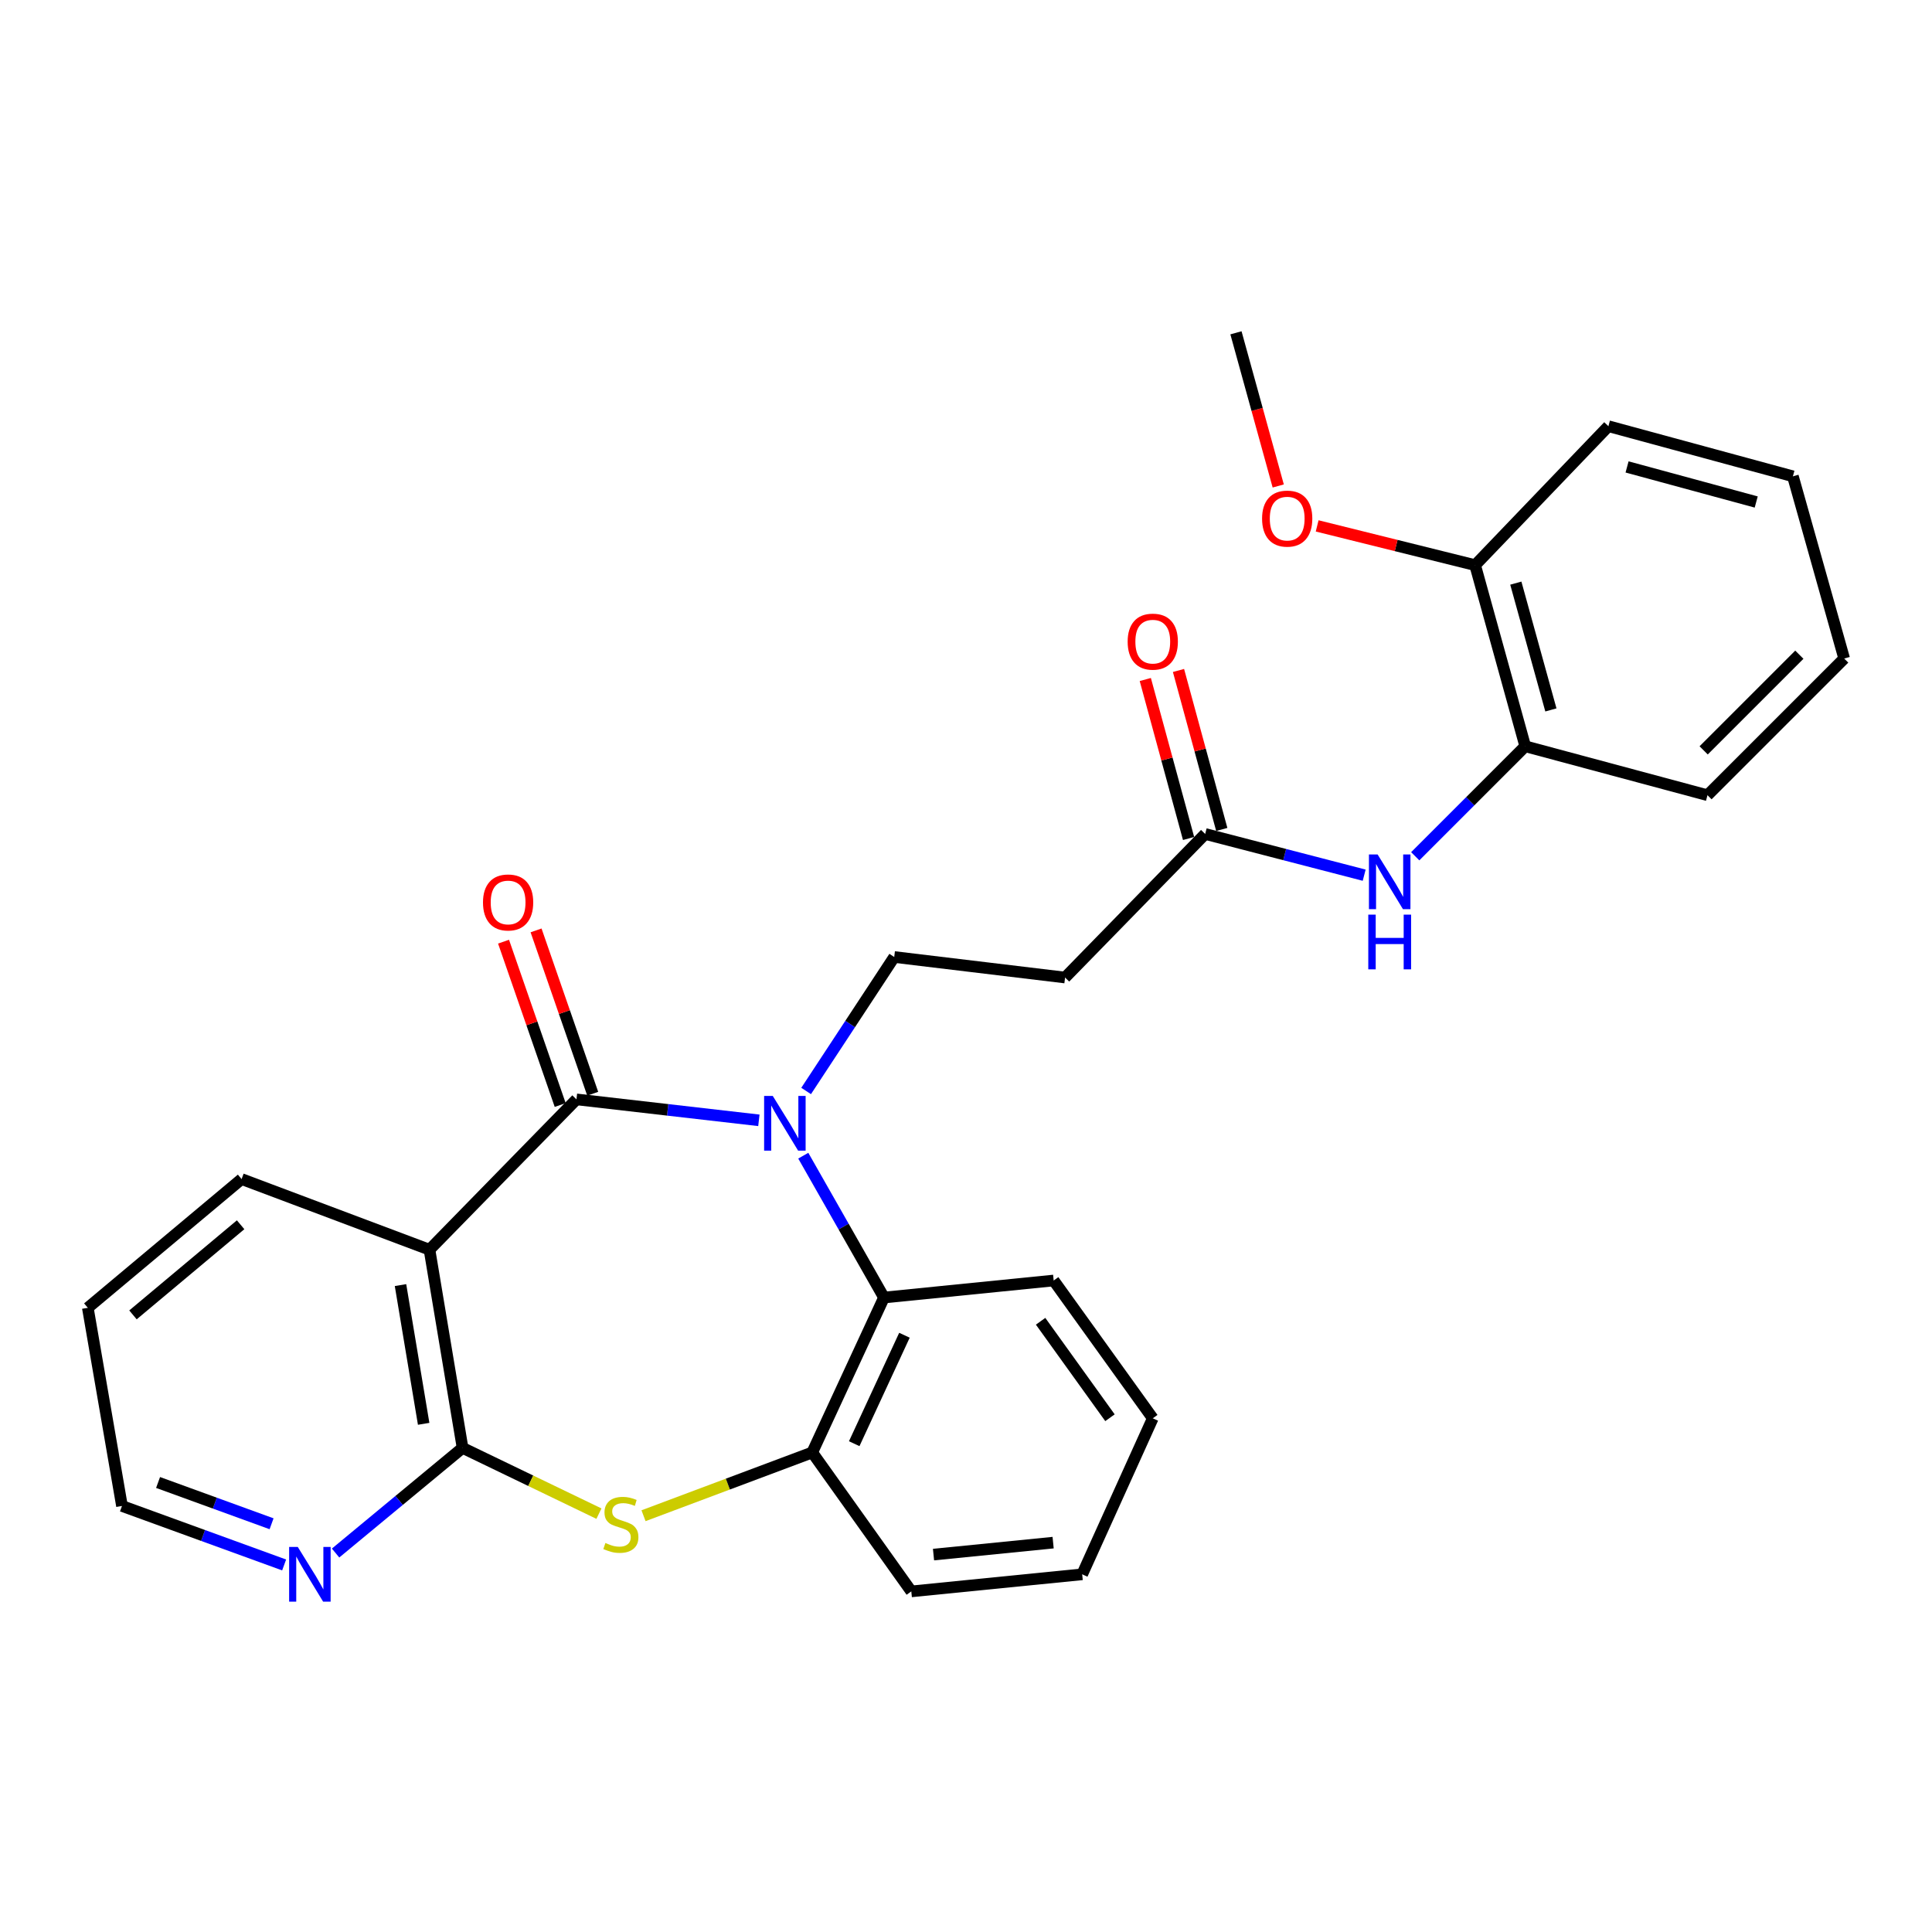 <?xml version='1.0' encoding='iso-8859-1'?>
<svg version='1.1' baseProfile='full'
              xmlns='http://www.w3.org/2000/svg'
                      xmlns:rdkit='http://www.rdkit.org/xml'
                      xmlns:xlink='http://www.w3.org/1999/xlink'
                  xml:space='preserve'
width='1000px' height='1000px' viewBox='0 0 1000 1000'>
<!-- END OF HEADER -->
<rect style='opacity:1.0;fill:#FFFFFF;stroke:none' width='1000' height='1000' x='0' y='0'> </rect>
<path class='bond-0' d='M 392.792,579.879 L 345.582,574.456' style='fill:none;fill-rule:evenodd;stroke:#0000FF;stroke-width:6px;stroke-linecap:butt;stroke-linejoin:miter;stroke-opacity:1' />
<path class='bond-0' d='M 345.582,574.456 L 298.372,569.034' style='fill:none;fill-rule:evenodd;stroke:#000000;stroke-width:6px;stroke-linecap:butt;stroke-linejoin:miter;stroke-opacity:1' />
<path class='bond-4' d='M 415.777,598.178 L 436.662,634.891' style='fill:none;fill-rule:evenodd;stroke:#0000FF;stroke-width:6px;stroke-linecap:butt;stroke-linejoin:miter;stroke-opacity:1' />
<path class='bond-4' d='M 436.662,634.891 L 457.547,671.605' style='fill:none;fill-rule:evenodd;stroke:#000000;stroke-width:6px;stroke-linecap:butt;stroke-linejoin:miter;stroke-opacity:1' />
<path class='bond-6' d='M 417.251,564.688 L 440.051,530.014' style='fill:none;fill-rule:evenodd;stroke:#0000FF;stroke-width:6px;stroke-linecap:butt;stroke-linejoin:miter;stroke-opacity:1' />
<path class='bond-6' d='M 440.051,530.014 L 462.851,495.34' style='fill:none;fill-rule:evenodd;stroke:#000000;stroke-width:6px;stroke-linecap:butt;stroke-linejoin:miter;stroke-opacity:1' />
<path class='bond-1' d='M 298.372,569.034 L 222.303,646.845' style='fill:none;fill-rule:evenodd;stroke:#000000;stroke-width:6px;stroke-linecap:butt;stroke-linejoin:miter;stroke-opacity:1' />
<path class='bond-12' d='M 306.787,566.116 L 292.126,523.842' style='fill:none;fill-rule:evenodd;stroke:#000000;stroke-width:6px;stroke-linecap:butt;stroke-linejoin:miter;stroke-opacity:1' />
<path class='bond-12' d='M 292.126,523.842 L 277.464,481.569' style='fill:none;fill-rule:evenodd;stroke:#FF0000;stroke-width:6px;stroke-linecap:butt;stroke-linejoin:miter;stroke-opacity:1' />
<path class='bond-12' d='M 289.958,571.953 L 275.297,529.679' style='fill:none;fill-rule:evenodd;stroke:#000000;stroke-width:6px;stroke-linecap:butt;stroke-linejoin:miter;stroke-opacity:1' />
<path class='bond-12' d='M 275.297,529.679 L 260.635,487.405' style='fill:none;fill-rule:evenodd;stroke:#FF0000;stroke-width:6px;stroke-linecap:butt;stroke-linejoin:miter;stroke-opacity:1' />
<path class='bond-2' d='M 222.303,646.845 L 239.423,749.425' style='fill:none;fill-rule:evenodd;stroke:#000000;stroke-width:6px;stroke-linecap:butt;stroke-linejoin:miter;stroke-opacity:1' />
<path class='bond-2' d='M 207.302,665.164 L 219.285,736.971' style='fill:none;fill-rule:evenodd;stroke:#000000;stroke-width:6px;stroke-linecap:butt;stroke-linejoin:miter;stroke-opacity:1' />
<path class='bond-15' d='M 222.303,646.845 L 125.047,610.28' style='fill:none;fill-rule:evenodd;stroke:#000000;stroke-width:6px;stroke-linecap:butt;stroke-linejoin:miter;stroke-opacity:1' />
<path class='bond-10' d='M 239.423,749.425 L 206.561,776.637' style='fill:none;fill-rule:evenodd;stroke:#000000;stroke-width:6px;stroke-linecap:butt;stroke-linejoin:miter;stroke-opacity:1' />
<path class='bond-10' d='M 206.561,776.637 L 173.7,803.849' style='fill:none;fill-rule:evenodd;stroke:#0000FF;stroke-width:6px;stroke-linecap:butt;stroke-linejoin:miter;stroke-opacity:1' />
<path class='bond-28' d='M 239.423,749.425 L 274.715,766.44' style='fill:none;fill-rule:evenodd;stroke:#000000;stroke-width:6px;stroke-linecap:butt;stroke-linejoin:miter;stroke-opacity:1' />
<path class='bond-28' d='M 274.715,766.44 L 310.006,783.456' style='fill:none;fill-rule:evenodd;stroke:#CCCC00;stroke-width:6px;stroke-linecap:butt;stroke-linejoin:miter;stroke-opacity:1' />
<path class='bond-3' d='M 333.085,784.533 L 376.746,768.162' style='fill:none;fill-rule:evenodd;stroke:#CCCC00;stroke-width:6px;stroke-linecap:butt;stroke-linejoin:miter;stroke-opacity:1' />
<path class='bond-3' d='M 376.746,768.162 L 420.408,751.791' style='fill:none;fill-rule:evenodd;stroke:#000000;stroke-width:6px;stroke-linecap:butt;stroke-linejoin:miter;stroke-opacity:1' />
<path class='bond-5' d='M 457.547,671.605 L 420.408,751.791' style='fill:none;fill-rule:evenodd;stroke:#000000;stroke-width:6px;stroke-linecap:butt;stroke-linejoin:miter;stroke-opacity:1' />
<path class='bond-5' d='M 468.139,691.119 L 442.142,747.249' style='fill:none;fill-rule:evenodd;stroke:#000000;stroke-width:6px;stroke-linecap:butt;stroke-linejoin:miter;stroke-opacity:1' />
<path class='bond-17' d='M 457.547,671.605 L 545.382,662.787' style='fill:none;fill-rule:evenodd;stroke:#000000;stroke-width:6px;stroke-linecap:butt;stroke-linejoin:miter;stroke-opacity:1' />
<path class='bond-18' d='M 420.408,751.791 L 471.688,823.704' style='fill:none;fill-rule:evenodd;stroke:#000000;stroke-width:6px;stroke-linecap:butt;stroke-linejoin:miter;stroke-opacity:1' />
<path class='bond-9' d='M 462.851,495.34 L 551.28,505.968' style='fill:none;fill-rule:evenodd;stroke:#000000;stroke-width:6px;stroke-linecap:butt;stroke-linejoin:miter;stroke-opacity:1' />
<path class='bond-7' d='M 706.095,452.996 L 664.946,442.328' style='fill:none;fill-rule:evenodd;stroke:#0000FF;stroke-width:6px;stroke-linecap:butt;stroke-linejoin:miter;stroke-opacity:1' />
<path class='bond-7' d='M 664.946,442.328 L 623.797,431.66' style='fill:none;fill-rule:evenodd;stroke:#000000;stroke-width:6px;stroke-linecap:butt;stroke-linejoin:miter;stroke-opacity:1' />
<path class='bond-11' d='M 732.522,443.201 L 760.993,414.735' style='fill:none;fill-rule:evenodd;stroke:#0000FF;stroke-width:6px;stroke-linecap:butt;stroke-linejoin:miter;stroke-opacity:1' />
<path class='bond-11' d='M 760.993,414.735 L 789.463,386.268' style='fill:none;fill-rule:evenodd;stroke:#000000;stroke-width:6px;stroke-linecap:butt;stroke-linejoin:miter;stroke-opacity:1' />
<path class='bond-8' d='M 623.797,431.66 L 551.28,505.968' style='fill:none;fill-rule:evenodd;stroke:#000000;stroke-width:6px;stroke-linecap:butt;stroke-linejoin:miter;stroke-opacity:1' />
<path class='bond-14' d='M 632.39,429.321 L 621.189,388.176' style='fill:none;fill-rule:evenodd;stroke:#000000;stroke-width:6px;stroke-linecap:butt;stroke-linejoin:miter;stroke-opacity:1' />
<path class='bond-14' d='M 621.189,388.176 L 609.987,347.031' style='fill:none;fill-rule:evenodd;stroke:#FF0000;stroke-width:6px;stroke-linecap:butt;stroke-linejoin:miter;stroke-opacity:1' />
<path class='bond-14' d='M 615.203,434 L 604.002,392.855' style='fill:none;fill-rule:evenodd;stroke:#000000;stroke-width:6px;stroke-linecap:butt;stroke-linejoin:miter;stroke-opacity:1' />
<path class='bond-14' d='M 604.002,392.855 L 592.8,351.71' style='fill:none;fill-rule:evenodd;stroke:#FF0000;stroke-width:6px;stroke-linecap:butt;stroke-linejoin:miter;stroke-opacity:1' />
<path class='bond-30' d='M 147.067,810.019 L 105.103,794.754' style='fill:none;fill-rule:evenodd;stroke:#0000FF;stroke-width:6px;stroke-linecap:butt;stroke-linejoin:miter;stroke-opacity:1' />
<path class='bond-30' d='M 105.103,794.754 L 63.138,779.489' style='fill:none;fill-rule:evenodd;stroke:#000000;stroke-width:6px;stroke-linecap:butt;stroke-linejoin:miter;stroke-opacity:1' />
<path class='bond-30' d='M 140.567,788.7 L 111.192,778.014' style='fill:none;fill-rule:evenodd;stroke:#0000FF;stroke-width:6px;stroke-linecap:butt;stroke-linejoin:miter;stroke-opacity:1' />
<path class='bond-30' d='M 111.192,778.014 L 81.817,767.329' style='fill:none;fill-rule:evenodd;stroke:#000000;stroke-width:6px;stroke-linecap:butt;stroke-linejoin:miter;stroke-opacity:1' />
<path class='bond-13' d='M 789.463,386.268 L 763.526,292.515' style='fill:none;fill-rule:evenodd;stroke:#000000;stroke-width:6px;stroke-linecap:butt;stroke-linejoin:miter;stroke-opacity:1' />
<path class='bond-13' d='M 802.74,367.456 L 784.584,301.828' style='fill:none;fill-rule:evenodd;stroke:#000000;stroke-width:6px;stroke-linecap:butt;stroke-linejoin:miter;stroke-opacity:1' />
<path class='bond-20' d='M 789.463,386.268 L 883.79,411.601' style='fill:none;fill-rule:evenodd;stroke:#000000;stroke-width:6px;stroke-linecap:butt;stroke-linejoin:miter;stroke-opacity:1' />
<path class='bond-16' d='M 763.526,292.515 L 722.641,282.358' style='fill:none;fill-rule:evenodd;stroke:#000000;stroke-width:6px;stroke-linecap:butt;stroke-linejoin:miter;stroke-opacity:1' />
<path class='bond-16' d='M 722.641,282.358 L 681.756,272.201' style='fill:none;fill-rule:evenodd;stroke:#FF0000;stroke-width:6px;stroke-linecap:butt;stroke-linejoin:miter;stroke-opacity:1' />
<path class='bond-21' d='M 763.526,292.515 L 832.51,220.602' style='fill:none;fill-rule:evenodd;stroke:#000000;stroke-width:6px;stroke-linecap:butt;stroke-linejoin:miter;stroke-opacity:1' />
<path class='bond-23' d='M 125.047,610.28 L 45.455,676.919' style='fill:none;fill-rule:evenodd;stroke:#000000;stroke-width:6px;stroke-linecap:butt;stroke-linejoin:miter;stroke-opacity:1' />
<path class='bond-23' d='M 124.543,633.933 L 68.828,680.58' style='fill:none;fill-rule:evenodd;stroke:#000000;stroke-width:6px;stroke-linecap:butt;stroke-linejoin:miter;stroke-opacity:1' />
<path class='bond-22' d='M 661.61,251.537 L 650.67,211.899' style='fill:none;fill-rule:evenodd;stroke:#FF0000;stroke-width:6px;stroke-linecap:butt;stroke-linejoin:miter;stroke-opacity:1' />
<path class='bond-22' d='M 650.67,211.899 L 639.729,172.261' style='fill:none;fill-rule:evenodd;stroke:#000000;stroke-width:6px;stroke-linecap:butt;stroke-linejoin:miter;stroke-opacity:1' />
<path class='bond-24' d='M 545.382,662.787 L 596.672,734.117' style='fill:none;fill-rule:evenodd;stroke:#000000;stroke-width:6px;stroke-linecap:butt;stroke-linejoin:miter;stroke-opacity:1' />
<path class='bond-24' d='M 538.614,683.886 L 574.517,733.816' style='fill:none;fill-rule:evenodd;stroke:#000000;stroke-width:6px;stroke-linecap:butt;stroke-linejoin:miter;stroke-opacity:1' />
<path class='bond-29' d='M 471.688,823.704 L 560.137,814.867' style='fill:none;fill-rule:evenodd;stroke:#000000;stroke-width:6px;stroke-linecap:butt;stroke-linejoin:miter;stroke-opacity:1' />
<path class='bond-29' d='M 483.185,804.654 L 545.099,798.468' style='fill:none;fill-rule:evenodd;stroke:#000000;stroke-width:6px;stroke-linecap:butt;stroke-linejoin:miter;stroke-opacity:1' />
<path class='bond-19' d='M 63.138,779.489 L 45.455,676.919' style='fill:none;fill-rule:evenodd;stroke:#000000;stroke-width:6px;stroke-linecap:butt;stroke-linejoin:miter;stroke-opacity:1' />
<path class='bond-26' d='M 883.79,411.601 L 954.545,340.856' style='fill:none;fill-rule:evenodd;stroke:#000000;stroke-width:6px;stroke-linecap:butt;stroke-linejoin:miter;stroke-opacity:1' />
<path class='bond-26' d='M 881.809,388.393 L 931.338,338.872' style='fill:none;fill-rule:evenodd;stroke:#000000;stroke-width:6px;stroke-linecap:butt;stroke-linejoin:miter;stroke-opacity:1' />
<path class='bond-31' d='M 832.51,220.602 L 928.005,246.539' style='fill:none;fill-rule:evenodd;stroke:#000000;stroke-width:6px;stroke-linecap:butt;stroke-linejoin:miter;stroke-opacity:1' />
<path class='bond-31' d='M 842.165,241.682 L 909.012,259.838' style='fill:none;fill-rule:evenodd;stroke:#000000;stroke-width:6px;stroke-linecap:butt;stroke-linejoin:miter;stroke-opacity:1' />
<path class='bond-25' d='M 596.672,734.117 L 560.137,814.867' style='fill:none;fill-rule:evenodd;stroke:#000000;stroke-width:6px;stroke-linecap:butt;stroke-linejoin:miter;stroke-opacity:1' />
<path class='bond-27' d='M 954.545,340.856 L 928.005,246.539' style='fill:none;fill-rule:evenodd;stroke:#000000;stroke-width:6px;stroke-linecap:butt;stroke-linejoin:miter;stroke-opacity:1' />
<path  class='atom-0' d='M 399.987 567.264
L 409.267 582.264
Q 410.187 583.744, 411.667 586.424
Q 413.147 589.104, 413.227 589.264
L 413.227 567.264
L 416.987 567.264
L 416.987 595.584
L 413.107 595.584
L 403.147 579.184
Q 401.987 577.264, 400.747 575.064
Q 399.547 572.864, 399.187 572.184
L 399.187 595.584
L 395.507 595.584
L 395.507 567.264
L 399.987 567.264
' fill='#0000FF'/>
<path  class='atom-4' d='M 313.36 798.65
Q 313.68 798.77, 315 799.33
Q 316.32 799.89, 317.76 800.25
Q 319.24 800.57, 320.68 800.57
Q 323.36 800.57, 324.92 799.29
Q 326.48 797.97, 326.48 795.69
Q 326.48 794.13, 325.68 793.17
Q 324.92 792.21, 323.72 791.69
Q 322.52 791.17, 320.52 790.57
Q 318 789.81, 316.48 789.09
Q 315 788.37, 313.92 786.85
Q 312.88 785.33, 312.88 782.77
Q 312.88 779.21, 315.28 777.01
Q 317.72 774.81, 322.52 774.81
Q 325.8 774.81, 329.52 776.37
L 328.6 779.45
Q 325.2 778.05, 322.64 778.05
Q 319.88 778.05, 318.36 779.21
Q 316.84 780.33, 316.88 782.29
Q 316.88 783.81, 317.64 784.73
Q 318.44 785.65, 319.56 786.17
Q 320.72 786.69, 322.64 787.29
Q 325.2 788.09, 326.72 788.89
Q 328.24 789.69, 329.32 791.33
Q 330.44 792.93, 330.44 795.69
Q 330.44 799.61, 327.8 801.73
Q 325.2 803.81, 320.84 803.81
Q 318.32 803.81, 316.4 803.25
Q 314.52 802.73, 312.28 801.81
L 313.36 798.65
' fill='#CCCC00'/>
<path  class='atom-8' d='M 713.042 442.26
L 722.322 457.26
Q 723.242 458.74, 724.722 461.42
Q 726.202 464.1, 726.282 464.26
L 726.282 442.26
L 730.042 442.26
L 730.042 470.58
L 726.162 470.58
L 716.202 454.18
Q 715.042 452.26, 713.802 450.06
Q 712.602 447.86, 712.242 447.18
L 712.242 470.58
L 708.562 470.58
L 708.562 442.26
L 713.042 442.26
' fill='#0000FF'/>
<path  class='atom-8' d='M 708.222 473.412
L 712.062 473.412
L 712.062 485.452
L 726.542 485.452
L 726.542 473.412
L 730.382 473.412
L 730.382 501.732
L 726.542 501.732
L 726.542 488.652
L 712.062 488.652
L 712.062 501.732
L 708.222 501.732
L 708.222 473.412
' fill='#0000FF'/>
<path  class='atom-11' d='M 154.135 800.707
L 163.415 815.707
Q 164.335 817.187, 165.815 819.867
Q 167.295 822.547, 167.375 822.707
L 167.375 800.707
L 171.135 800.707
L 171.135 829.027
L 167.255 829.027
L 157.295 812.627
Q 156.135 810.707, 154.895 808.507
Q 153.695 806.307, 153.335 805.627
L 153.335 829.027
L 149.655 829.027
L 149.655 800.707
L 154.135 800.707
' fill='#0000FF'/>
<path  class='atom-13' d='M 249.995 467.108
Q 249.995 460.308, 253.355 456.508
Q 256.715 452.708, 262.995 452.708
Q 269.275 452.708, 272.635 456.508
Q 275.995 460.308, 275.995 467.108
Q 275.995 473.988, 272.595 477.908
Q 269.195 481.788, 262.995 481.788
Q 256.755 481.788, 253.355 477.908
Q 249.995 474.028, 249.995 467.108
M 262.995 478.588
Q 267.315 478.588, 269.635 475.708
Q 271.995 472.788, 271.995 467.108
Q 271.995 461.548, 269.635 458.748
Q 267.315 455.908, 262.995 455.908
Q 258.675 455.908, 256.315 458.708
Q 253.995 461.508, 253.995 467.108
Q 253.995 472.828, 256.315 475.708
Q 258.675 478.588, 262.995 478.588
' fill='#FF0000'/>
<path  class='atom-15' d='M 583.672 332.109
Q 583.672 325.309, 587.032 321.509
Q 590.392 317.709, 596.672 317.709
Q 602.952 317.709, 606.312 321.509
Q 609.672 325.309, 609.672 332.109
Q 609.672 338.989, 606.272 342.909
Q 602.872 346.789, 596.672 346.789
Q 590.432 346.789, 587.032 342.909
Q 583.672 339.029, 583.672 332.109
M 596.672 343.589
Q 600.992 343.589, 603.312 340.709
Q 605.672 337.789, 605.672 332.109
Q 605.672 326.549, 603.312 323.749
Q 600.992 320.909, 596.672 320.909
Q 592.352 320.909, 589.992 323.709
Q 587.672 326.509, 587.672 332.109
Q 587.672 337.829, 589.992 340.709
Q 592.352 343.589, 596.672 343.589
' fill='#FF0000'/>
<path  class='atom-17' d='M 653.25 268.429
Q 653.25 261.629, 656.61 257.829
Q 659.97 254.029, 666.25 254.029
Q 672.53 254.029, 675.89 257.829
Q 679.25 261.629, 679.25 268.429
Q 679.25 275.309, 675.85 279.229
Q 672.45 283.109, 666.25 283.109
Q 660.01 283.109, 656.61 279.229
Q 653.25 275.349, 653.25 268.429
M 666.25 279.909
Q 670.57 279.909, 672.89 277.029
Q 675.25 274.109, 675.25 268.429
Q 675.25 262.869, 672.89 260.069
Q 670.57 257.229, 666.25 257.229
Q 661.93 257.229, 659.57 260.029
Q 657.25 262.829, 657.25 268.429
Q 657.25 274.149, 659.57 277.029
Q 661.93 279.909, 666.25 279.909
' fill='#FF0000'/>
</svg>
